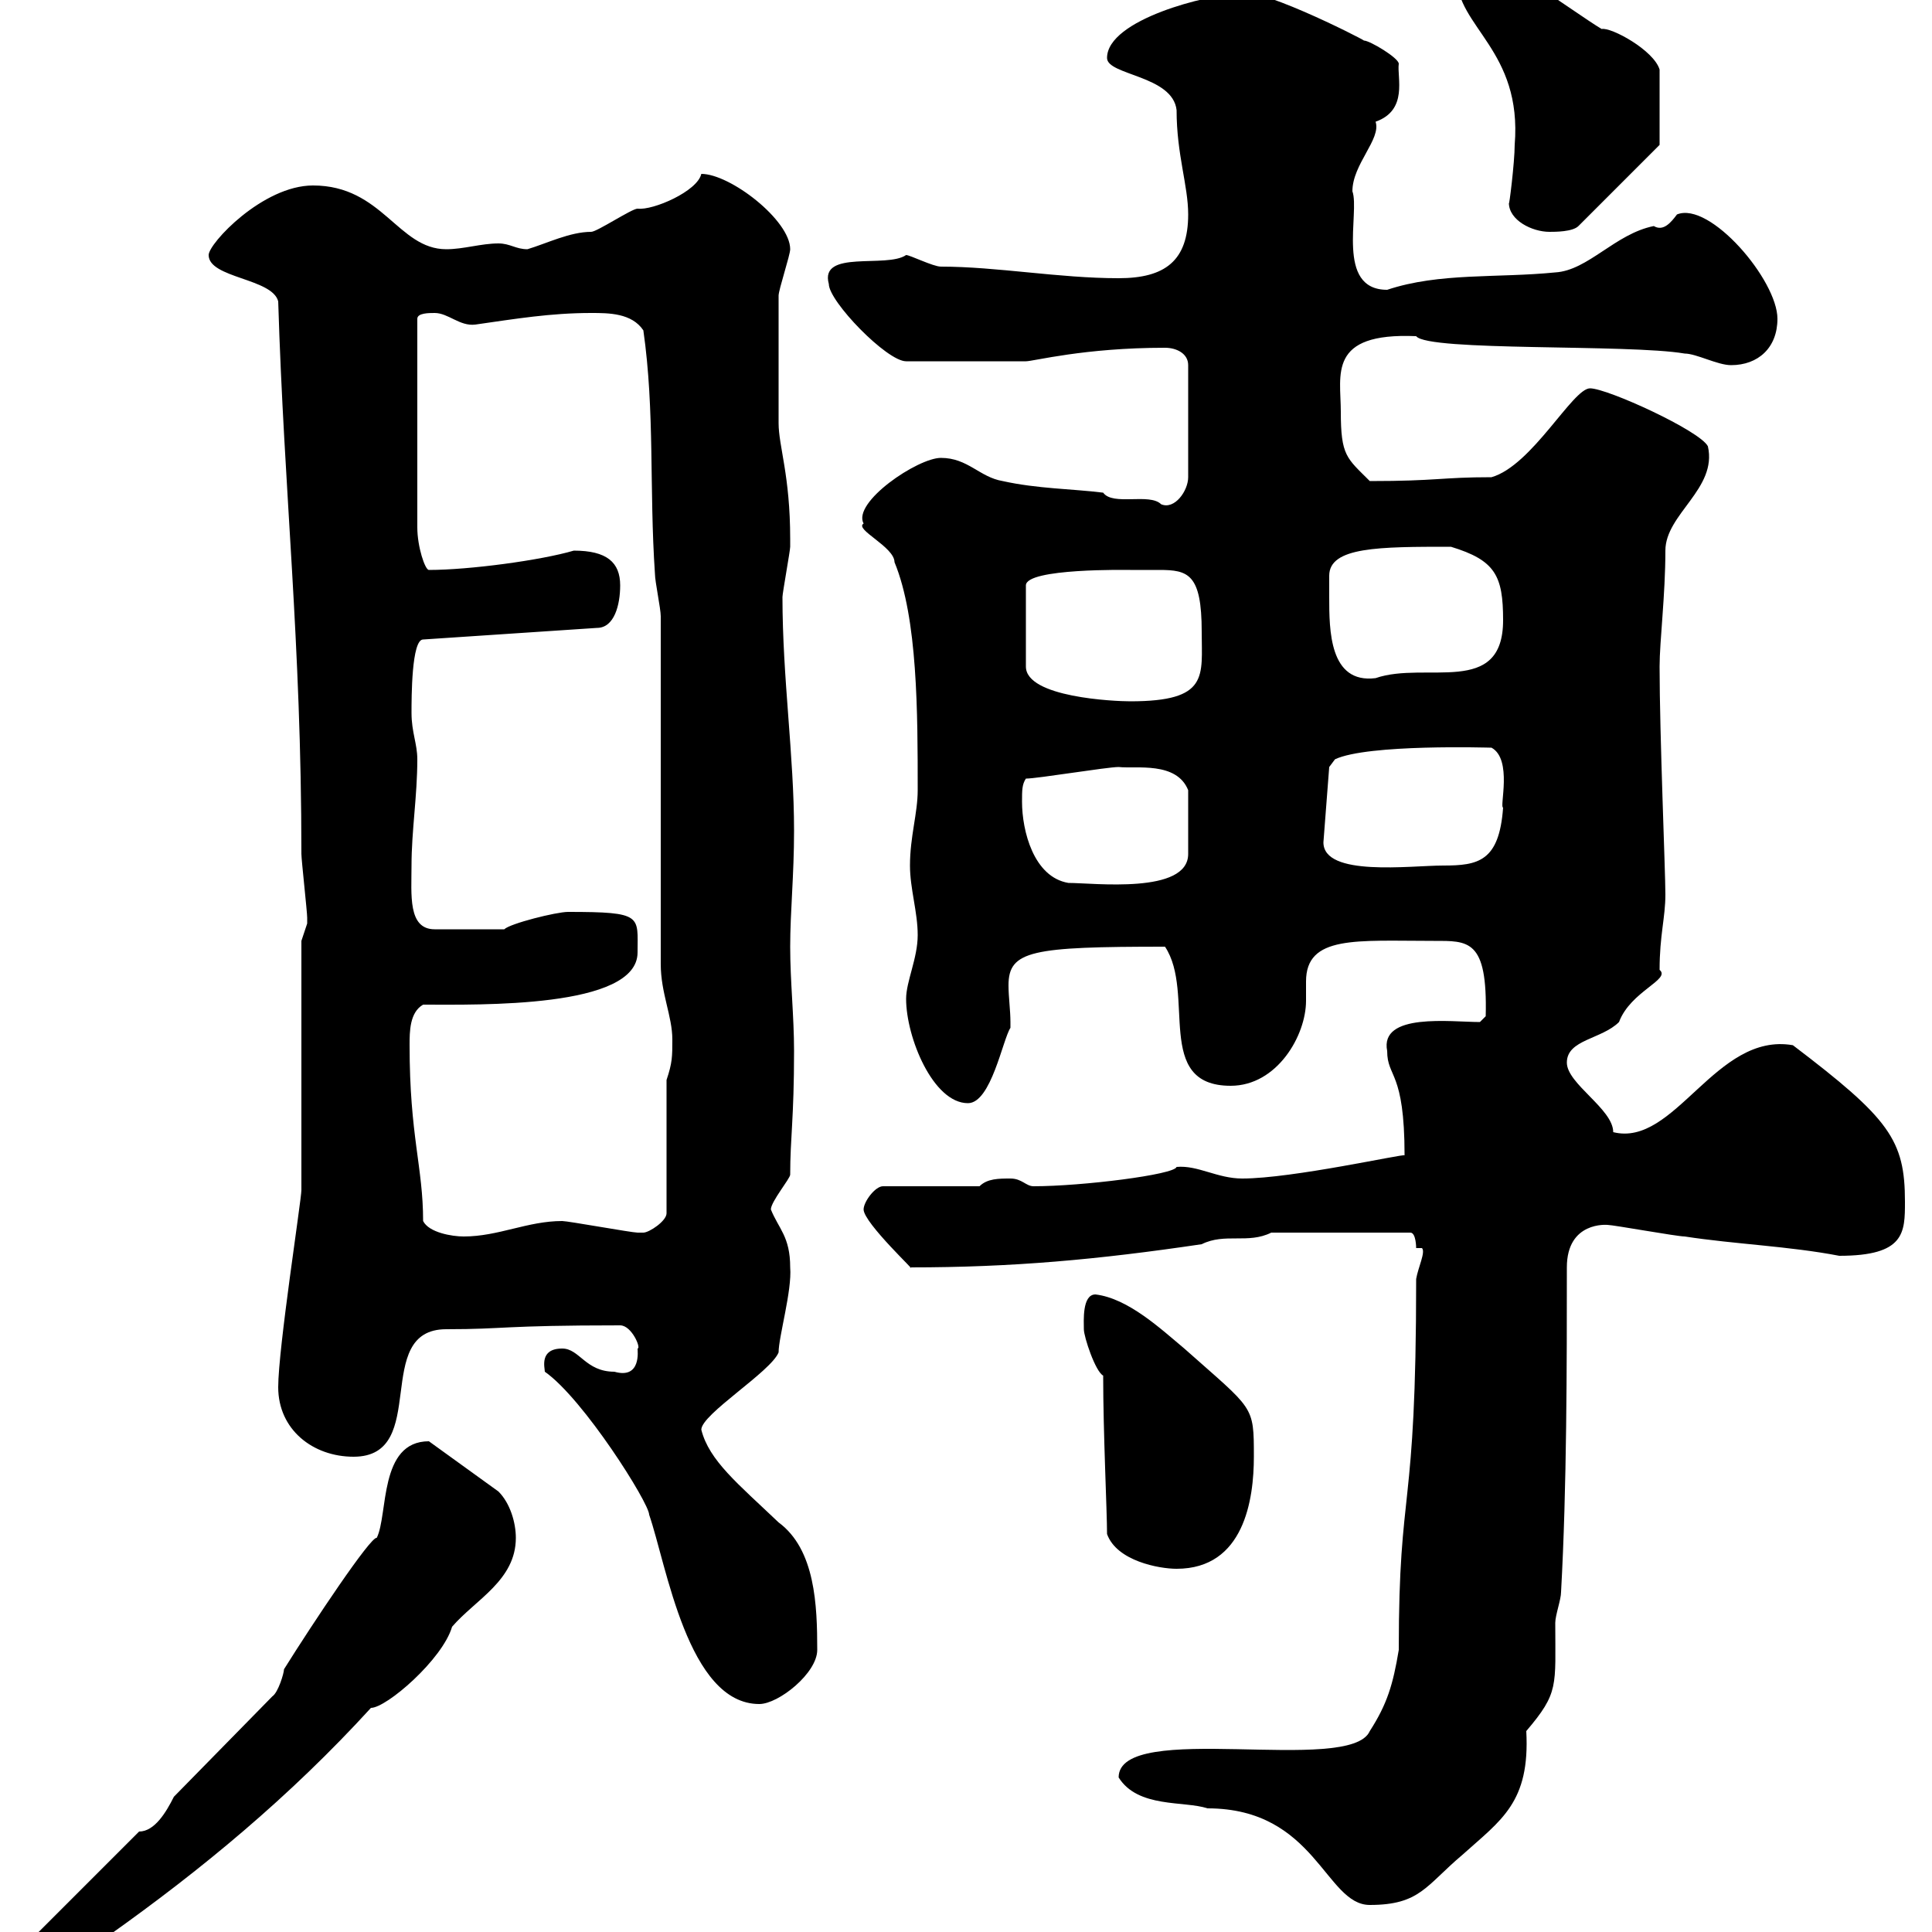 <svg xmlns="http://www.w3.org/2000/svg" xmlns:xlink="http://www.w3.org/1999/xlink" width="300" height="300"><path d="M4.20 304.80C3.60 306 5.40 307.80 6 307.80C7.20 307.20 13.80 303.30 16.80 300.60C31.20 290.40 45 279 57.60 265.20C60 265.20 68.70 257.70 70.20 252.60C73.80 248.40 80.10 245.40 80.10 238.80C80.10 236.40 79.20 233.40 77.40 231.60L66.60 223.80C58.80 223.80 60.30 235.20 58.50 238.80C57.60 238.50 48.60 252 44.10 259.20C44.10 259.80 43.20 262.80 42.30 263.40L27 279C25.80 281.40 24 284.40 21.60 284.40L5.40 300.60C5.40 300.90 5.40 301.20 5.40 301.20C5.40 302.70 4.20 303.30 4.20 304.80ZM173.70 276C176.70 280.80 183.90 279.60 187.50 280.80C204.30 280.80 205.80 295.80 212.70 295.80C220.50 295.80 221.40 292.80 227.10 288C233.10 282.60 237.60 279.90 237 268.80C242.10 262.80 241.50 261.90 241.50 252C241.50 250.80 242.40 248.40 242.40 247.20C243.30 231 243.30 211.80 243.30 196.80C243.30 189.60 249.60 190.20 249.60 190.20C250.50 190.20 260.40 192 261.60 192C269.40 193.20 277.80 193.50 285.60 195C295.80 195 295.80 191.40 295.80 186.60C295.80 177 293.40 173.70 278.40 162.30C266.40 160.20 260.10 178.20 250.50 175.80C250.50 172.20 243.30 168.30 243.30 165C243.30 161.40 248.70 161.40 251.40 158.70C253.20 153.90 259.50 152.10 257.70 150.60C257.70 145.20 258.60 142.50 258.60 138.90C258.60 135.30 257.70 114 257.70 103.50C257.70 99.60 258.60 92.40 258.60 85.50C258.60 79.80 266.70 75.90 265.20 69.30C264 66.90 249.60 60.30 246.90 60.30C244.20 60.30 237.90 72.30 231.60 74.10C223.80 74.10 223.20 74.70 212.70 74.70C209.10 71.10 208.20 70.80 208.20 63.90C208.20 58.20 206.10 51.60 219.90 52.20C221.70 54.60 252.90 53.40 261.60 54.90C263.40 54.90 266.70 56.70 268.80 56.70C273 56.70 276 54 276 49.50C276 43.50 265.50 31.20 260.40 33.30C259.50 34.50 258.30 36 256.80 35.10C250.80 36.30 246.60 42 241.50 42.30C232.50 43.20 223.50 42.30 215.40 45C207.30 45 211.20 33 210 29.70C210 25.50 214.50 21.60 213.60 18.90C218.70 17.10 216.90 12 217.20 9.90C217.20 9 212.70 6.30 211.80 6.30C211.50 6 193.80-3 192-0.90C187.80-0.90 171.90 3 171.90 9C171.90 11.70 182.10 11.70 182.70 17.10C182.70 24 184.50 28.80 184.50 33.30C184.50 40.50 180.90 43.20 173.70 43.20C164.40 43.20 154.80 41.40 146.10 41.40C144.90 41.40 141.30 39.60 140.70 39.60C137.70 41.70 127.20 38.70 128.70 44.10C128.70 46.80 137.70 56.10 140.70 56.10L159.30 56.10C160.50 56.10 168.30 54 180.90 54C182.70 54 184.50 54.90 184.50 56.70L184.50 74.10C184.50 76.20 182.40 79.20 180.30 78.30C178.50 76.50 172.80 78.60 171.30 76.50C166.50 75.90 161.10 75.90 155.70 74.70C152.10 74.10 150.30 71.10 146.10 71.10C142.50 71.10 132.30 78 134.10 81.30C132.60 82.20 138.90 84.90 138.90 87.30C142.50 96 142.50 110.70 142.50 122.70C142.50 126.30 141.30 129.90 141.30 134.40C141.30 138 142.50 141.60 142.50 145.20C142.50 148.80 140.70 152.40 140.70 155.10C140.70 161.10 144.90 171.30 150.30 171.30C153.90 171.30 155.70 161.40 156.90 159.60C156.90 159.30 156.90 159 156.90 158.70C156.90 156.90 156.60 154.80 156.60 153C156.60 147.60 160.20 147 180.90 147C185.70 154.20 179.10 168.60 191.10 168.60C198.30 168.60 202.80 160.80 202.80 155.40C202.80 154.20 202.80 153.60 202.80 152.40C202.80 145.20 210.60 146.10 222.60 146.10C228 146.10 231 145.80 230.70 157.80L229.80 158.70C225.30 158.70 214.20 157.20 215.40 163.20C215.40 167.40 218.10 166.20 218.10 179.40C218.10 179.10 200.70 183 192.90 183C189 183 186 180.90 182.70 181.20C182.40 182.40 168 184.20 160.50 184.20C159.30 184.20 158.70 183 156.90 183C155.10 183 153.30 183 152.10 184.20L137.10 184.20C135.90 184.20 134.10 186.60 134.10 187.80C134.10 189.90 142.80 198 141.30 196.80C157.20 196.80 170.40 195.60 186.60 193.20C190.20 191.40 193.80 193.20 197.40 191.40L219 191.40C219.90 191.40 219.90 193.80 219.90 193.80L220.80 193.80C221.40 194.40 220.20 196.80 219.90 198.60C219.90 236.10 217.20 229.80 217.20 256.20C216.30 261.60 215.40 264.60 212.70 268.80C209.70 275.70 173.70 267 173.70 276ZM84.60 213C90.60 217.20 100.80 233.40 100.80 235.20C103.50 243 106.80 264.60 117.90 264.60C120.90 264.60 126.90 259.80 126.90 256.20C126.90 249.30 126.60 240.60 120.90 236.40C114.60 230.40 110.10 226.80 108.90 222C108.90 219.60 119.70 213 120.90 210C120.90 207.60 123 200.40 122.70 196.80C122.70 192 120.90 190.80 119.70 187.80C119.70 186.60 122.70 183 122.70 182.40C122.70 176.70 123.30 173.70 123.30 163.20C123.30 157.80 122.70 152.40 122.70 147C122.70 141.60 123.30 135.90 123.30 129C123.30 117.30 121.50 105.30 121.50 92.70C121.50 92.10 122.70 85.50 122.70 84.90C122.70 83.70 122.70 83.70 122.70 83.70C122.70 73.80 120.90 69.30 120.90 65.70C120.90 61.80 120.90 50.40 120.90 45.90C120.90 45 122.70 39.60 122.70 38.70C122.70 34.20 113.40 27 108.90 27C108.30 29.70 101.40 32.70 99 32.40C98.10 32.40 92.70 36 91.80 36C88.50 36 84.90 37.80 81.90 38.70C80.10 38.70 79.20 37.80 77.40 37.80C74.70 37.80 72 38.70 69.30 38.70C61.80 38.70 59.40 28.80 48.60 28.80C40.80 28.80 32.40 37.80 32.40 39.60C32.40 43.20 42.30 43.20 43.20 46.80C44.10 76.50 46.80 99.60 46.80 132.60C46.80 133.50 47.70 141.60 47.70 142.50C47.70 142.50 47.70 142.50 47.70 143.40C47.70 143.40 46.80 146.10 46.80 146.10L46.80 184.80C46.80 186.30 43.20 209.40 43.20 215.40C43.20 222 48.60 226.20 54.90 226.20C66.90 226.20 57.60 206.40 69.30 206.40C78.60 206.40 77.70 205.80 96.30 205.80C98.10 205.80 99.60 209.40 99 209.40C99 209.70 99.60 214.20 95.40 213C90.90 213 90 209.40 87.30 209.40C83.70 209.40 84.60 212.40 84.60 213ZM171.30 213.60C171.30 222.60 171.90 234.60 171.90 238.20C173.40 242.40 180 243.60 182.70 243.60C193.20 243.60 194.70 232.80 194.70 226.20C194.70 218.10 194.70 219 183.90 209.40C180.30 206.40 175.20 201.60 170.10 201C168 201 168.30 205.20 168.30 206.40C168.30 207.60 170.10 213 171.30 213.60ZM65.70 189.60C65.70 181.20 63.60 176.40 63.60 162.30C63.60 160.20 63.60 157.20 65.70 156C74.40 156 99 156.60 99 147.90C99 142.20 99.90 141.60 88.20 141.60C86.40 141.60 79.20 143.40 78.30 144.30L67.50 144.30C63.30 144.30 63.90 138.90 63.90 134.40C63.90 129 64.80 123.60 64.80 117.90C64.80 115.50 63.90 113.70 63.90 110.70C63.90 108.30 63.90 99.30 65.70 99.30L92.70 97.50C95.40 97.50 96.30 93.90 96.30 90.90C96.30 87.30 94.20 85.50 89.10 85.50C84 87 72.90 88.50 66.60 88.50C66 88.50 64.80 84.90 64.80 81.90L64.80 49.50C64.80 48.60 66.60 48.60 67.50 48.60C69.60 48.60 71.40 50.70 73.80 50.40C80.10 49.50 85.50 48.60 91.80 48.60C94.50 48.60 98.10 48.60 99.90 51.30C101.70 63.90 100.80 75.90 101.70 89.10C101.70 90.30 102.60 94.50 102.60 95.70L102.60 149.70C102.60 154.20 104.40 157.80 104.40 161.40C104.40 164.10 104.40 165 103.50 167.70L103.50 188.40C103.50 189.60 100.80 191.40 99.90 191.40C99 191.40 99 191.40 99 191.40C98.10 191.40 88.20 189.60 87.30 189.60C81.90 189.60 77.40 192 72 192C70.20 192 66.60 191.40 65.70 189.60ZM158.70 124.50C158.70 122.70 158.70 121.80 159.30 120.90C161.10 120.90 171.90 119.10 173.70 119.10C176.40 119.40 182.70 118.20 184.50 122.70L184.50 132.60C184.50 138.90 169.80 137.10 165.90 137.10C160.50 136.20 158.70 129 158.70 124.50ZM205.50 130.80L206.40 119.10L207.30 117.90C212.40 115.50 231.30 116.10 231.60 116.10C234.90 117.90 232.80 125.40 233.40 125.40C232.80 133.80 229.50 134.40 224.10 134.40C219 134.40 205.50 136.20 205.50 130.80ZM175.50 88.50C177 88.50 178.50 88.50 180 88.50C184.50 88.50 186.60 89.10 186.60 98.10C186.60 105 187.80 108.90 175.50 108.90C173.10 108.90 159.30 108.30 159.30 103.50L159.30 90.90C159.30 88.20 175.20 88.50 175.50 88.50ZM206.40 92.70C206.40 91.80 206.40 90.60 206.40 89.40C206.40 84.90 214.20 84.90 225.30 84.90C232.20 87 233.40 89.40 233.40 96.30C233.40 108.30 221.40 102.60 213.60 105.30C206.40 106.20 206.40 97.80 206.40 92.70ZM234.30 31.50C234.30 34.20 237.90 36 240.60 36C241.50 36 244.20 36 245.10 35.10L257.70 22.50L257.70 10.80C256.80 7.80 250.20 4.20 248.70 4.50C244.20 1.80 232.50-7.20 228-7.20C226.20-7.20 226.20-5.40 226.20-3.60C226.20 4.20 236.40 7.80 235.20 22.50C235.20 25.20 234.30 32.40 234.30 31.50Z"/></svg>